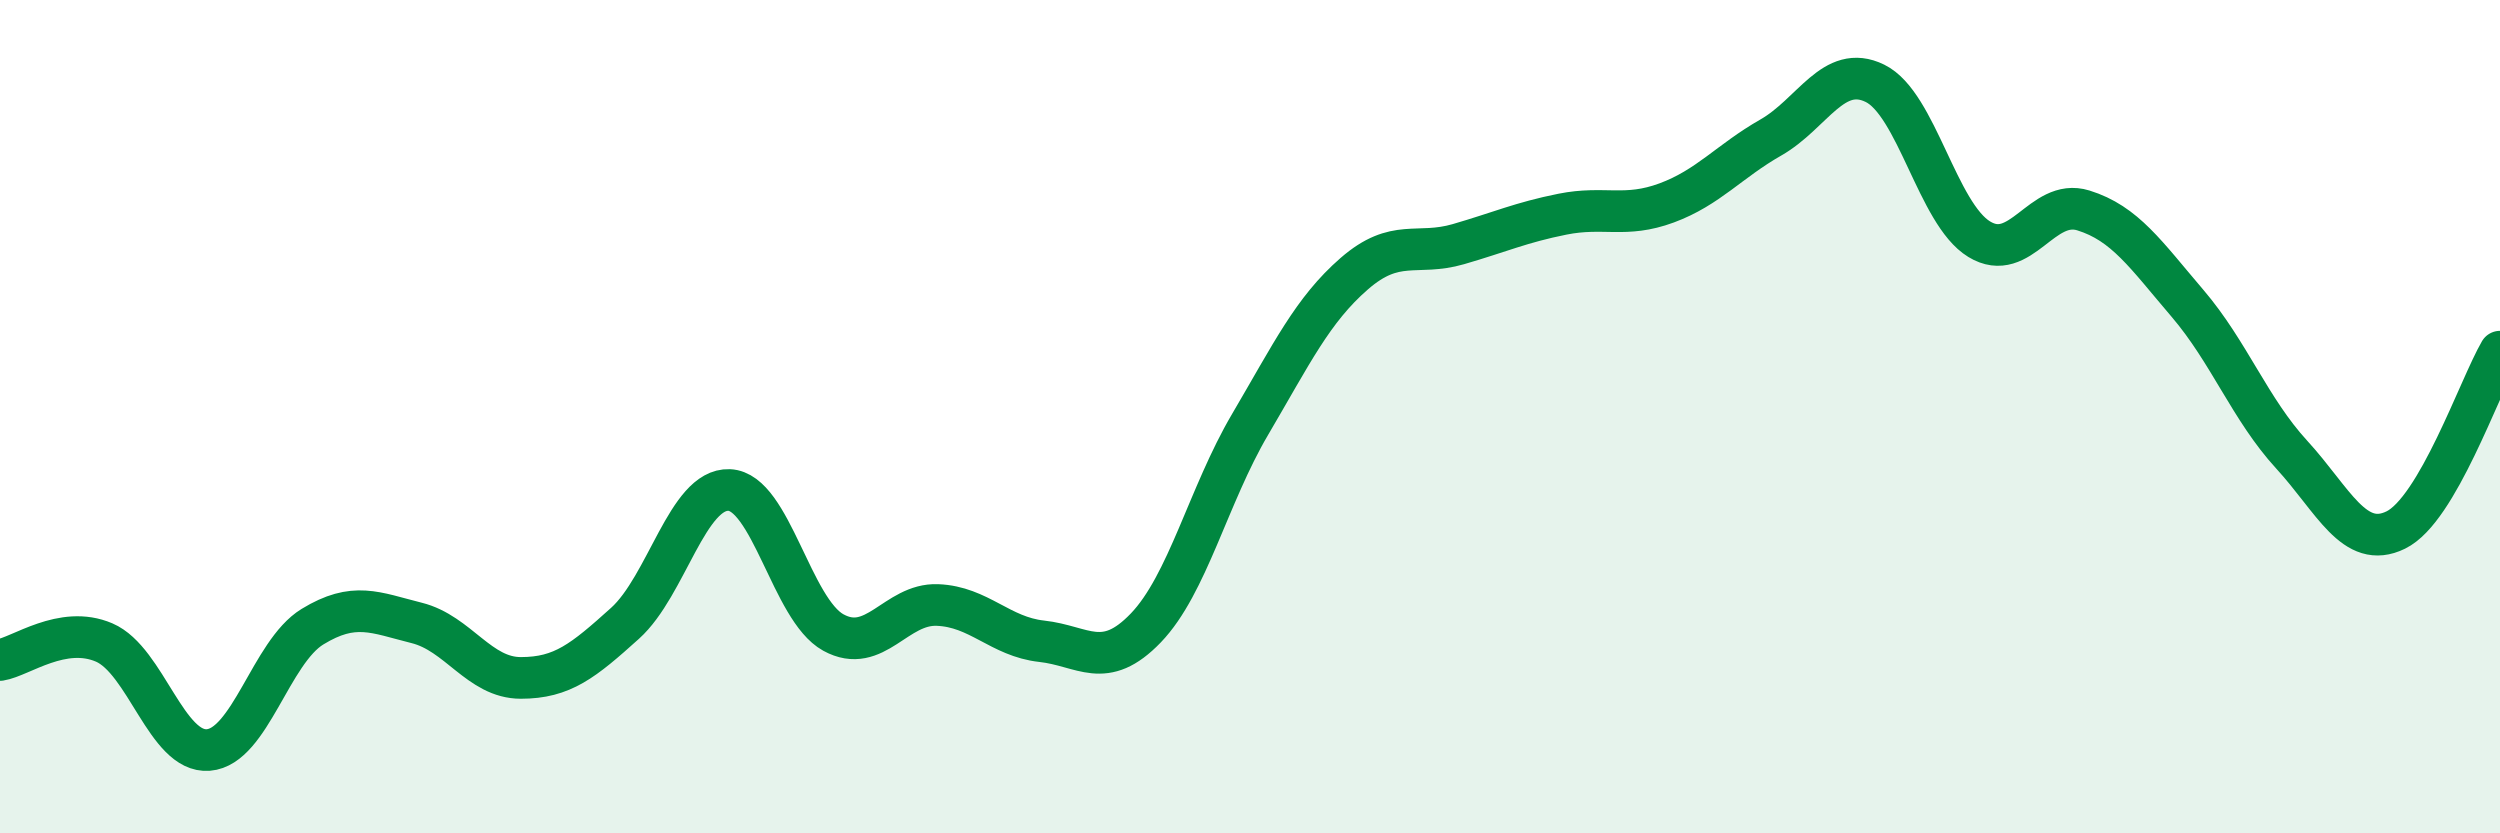 
    <svg width="60" height="20" viewBox="0 0 60 20" xmlns="http://www.w3.org/2000/svg">
      <path
        d="M 0,15.84 C 0.5,15.76 1.5,14.99 2.5,15.42 C 3.5,15.85 4,18.08 5,18 C 6,17.92 6.5,15.65 7.5,15.04 C 8.5,14.43 9,14.7 10,14.95 C 11,15.2 11.5,16.27 12.5,16.27 C 13.5,16.27 14,15.86 15,14.96 C 16,14.06 16.5,11.72 17.5,11.76 C 18.5,11.8 19,14.63 20,15.18 C 21,15.73 21.5,14.48 22.5,14.52 C 23.5,14.56 24,15.28 25,15.39 C 26,15.5 26.5,16.11 27.5,15.07 C 28.5,14.03 29,11.89 30,10.19 C 31,8.49 31.5,7.44 32.5,6.57 C 33.5,5.7 34,6.15 35,5.86 C 36,5.57 36.5,5.34 37.5,5.14 C 38.5,4.94 39,5.24 40,4.87 C 41,4.5 41.5,3.87 42.5,3.3 C 43.5,2.73 44,1.51 45,2 C 46,2.49 46.5,5.13 47.5,5.74 C 48.5,6.35 49,4.74 50,5.05 C 51,5.36 51.5,6.11 52.5,7.28 C 53.5,8.45 54,9.82 55,10.91 C 56,12 56.5,13.21 57.5,12.72 C 58.5,12.23 59.5,9.3 60,8.44L60 20L0 20Z"
        fill="#008740"
        opacity="0.1"
        stroke-linecap="round"
        stroke-linejoin="round"
      />
      <path
        d="M 0,15.84 C 0.5,15.76 1.5,14.99 2.5,15.42 C 3.5,15.85 4,18.08 5,18 C 6,17.92 6.5,15.65 7.5,15.04 C 8.5,14.43 9,14.7 10,14.95 C 11,15.2 11.5,16.27 12.5,16.27 C 13.5,16.27 14,15.86 15,14.96 C 16,14.06 16.5,11.72 17.5,11.76 C 18.5,11.8 19,14.63 20,15.18 C 21,15.73 21.5,14.48 22.5,14.52 C 23.5,14.56 24,15.28 25,15.39 C 26,15.5 26.5,16.11 27.5,15.07 C 28.5,14.03 29,11.89 30,10.19 C 31,8.49 31.5,7.44 32.5,6.57 C 33.5,5.7 34,6.15 35,5.86 C 36,5.57 36.5,5.34 37.5,5.14 C 38.5,4.94 39,5.24 40,4.87 C 41,4.5 41.5,3.87 42.5,3.3 C 43.5,2.73 44,1.51 45,2 C 46,2.49 46.5,5.13 47.5,5.74 C 48.5,6.35 49,4.74 50,5.05 C 51,5.36 51.5,6.11 52.5,7.28 C 53.5,8.45 54,9.82 55,10.91 C 56,12 56.5,13.21 57.5,12.72 C 58.5,12.23 59.5,9.3 60,8.44"
        stroke="#008740"
        stroke-width="1"
        fill="none"
        stroke-linecap="round"
        stroke-linejoin="round"
      />
    </svg>
  